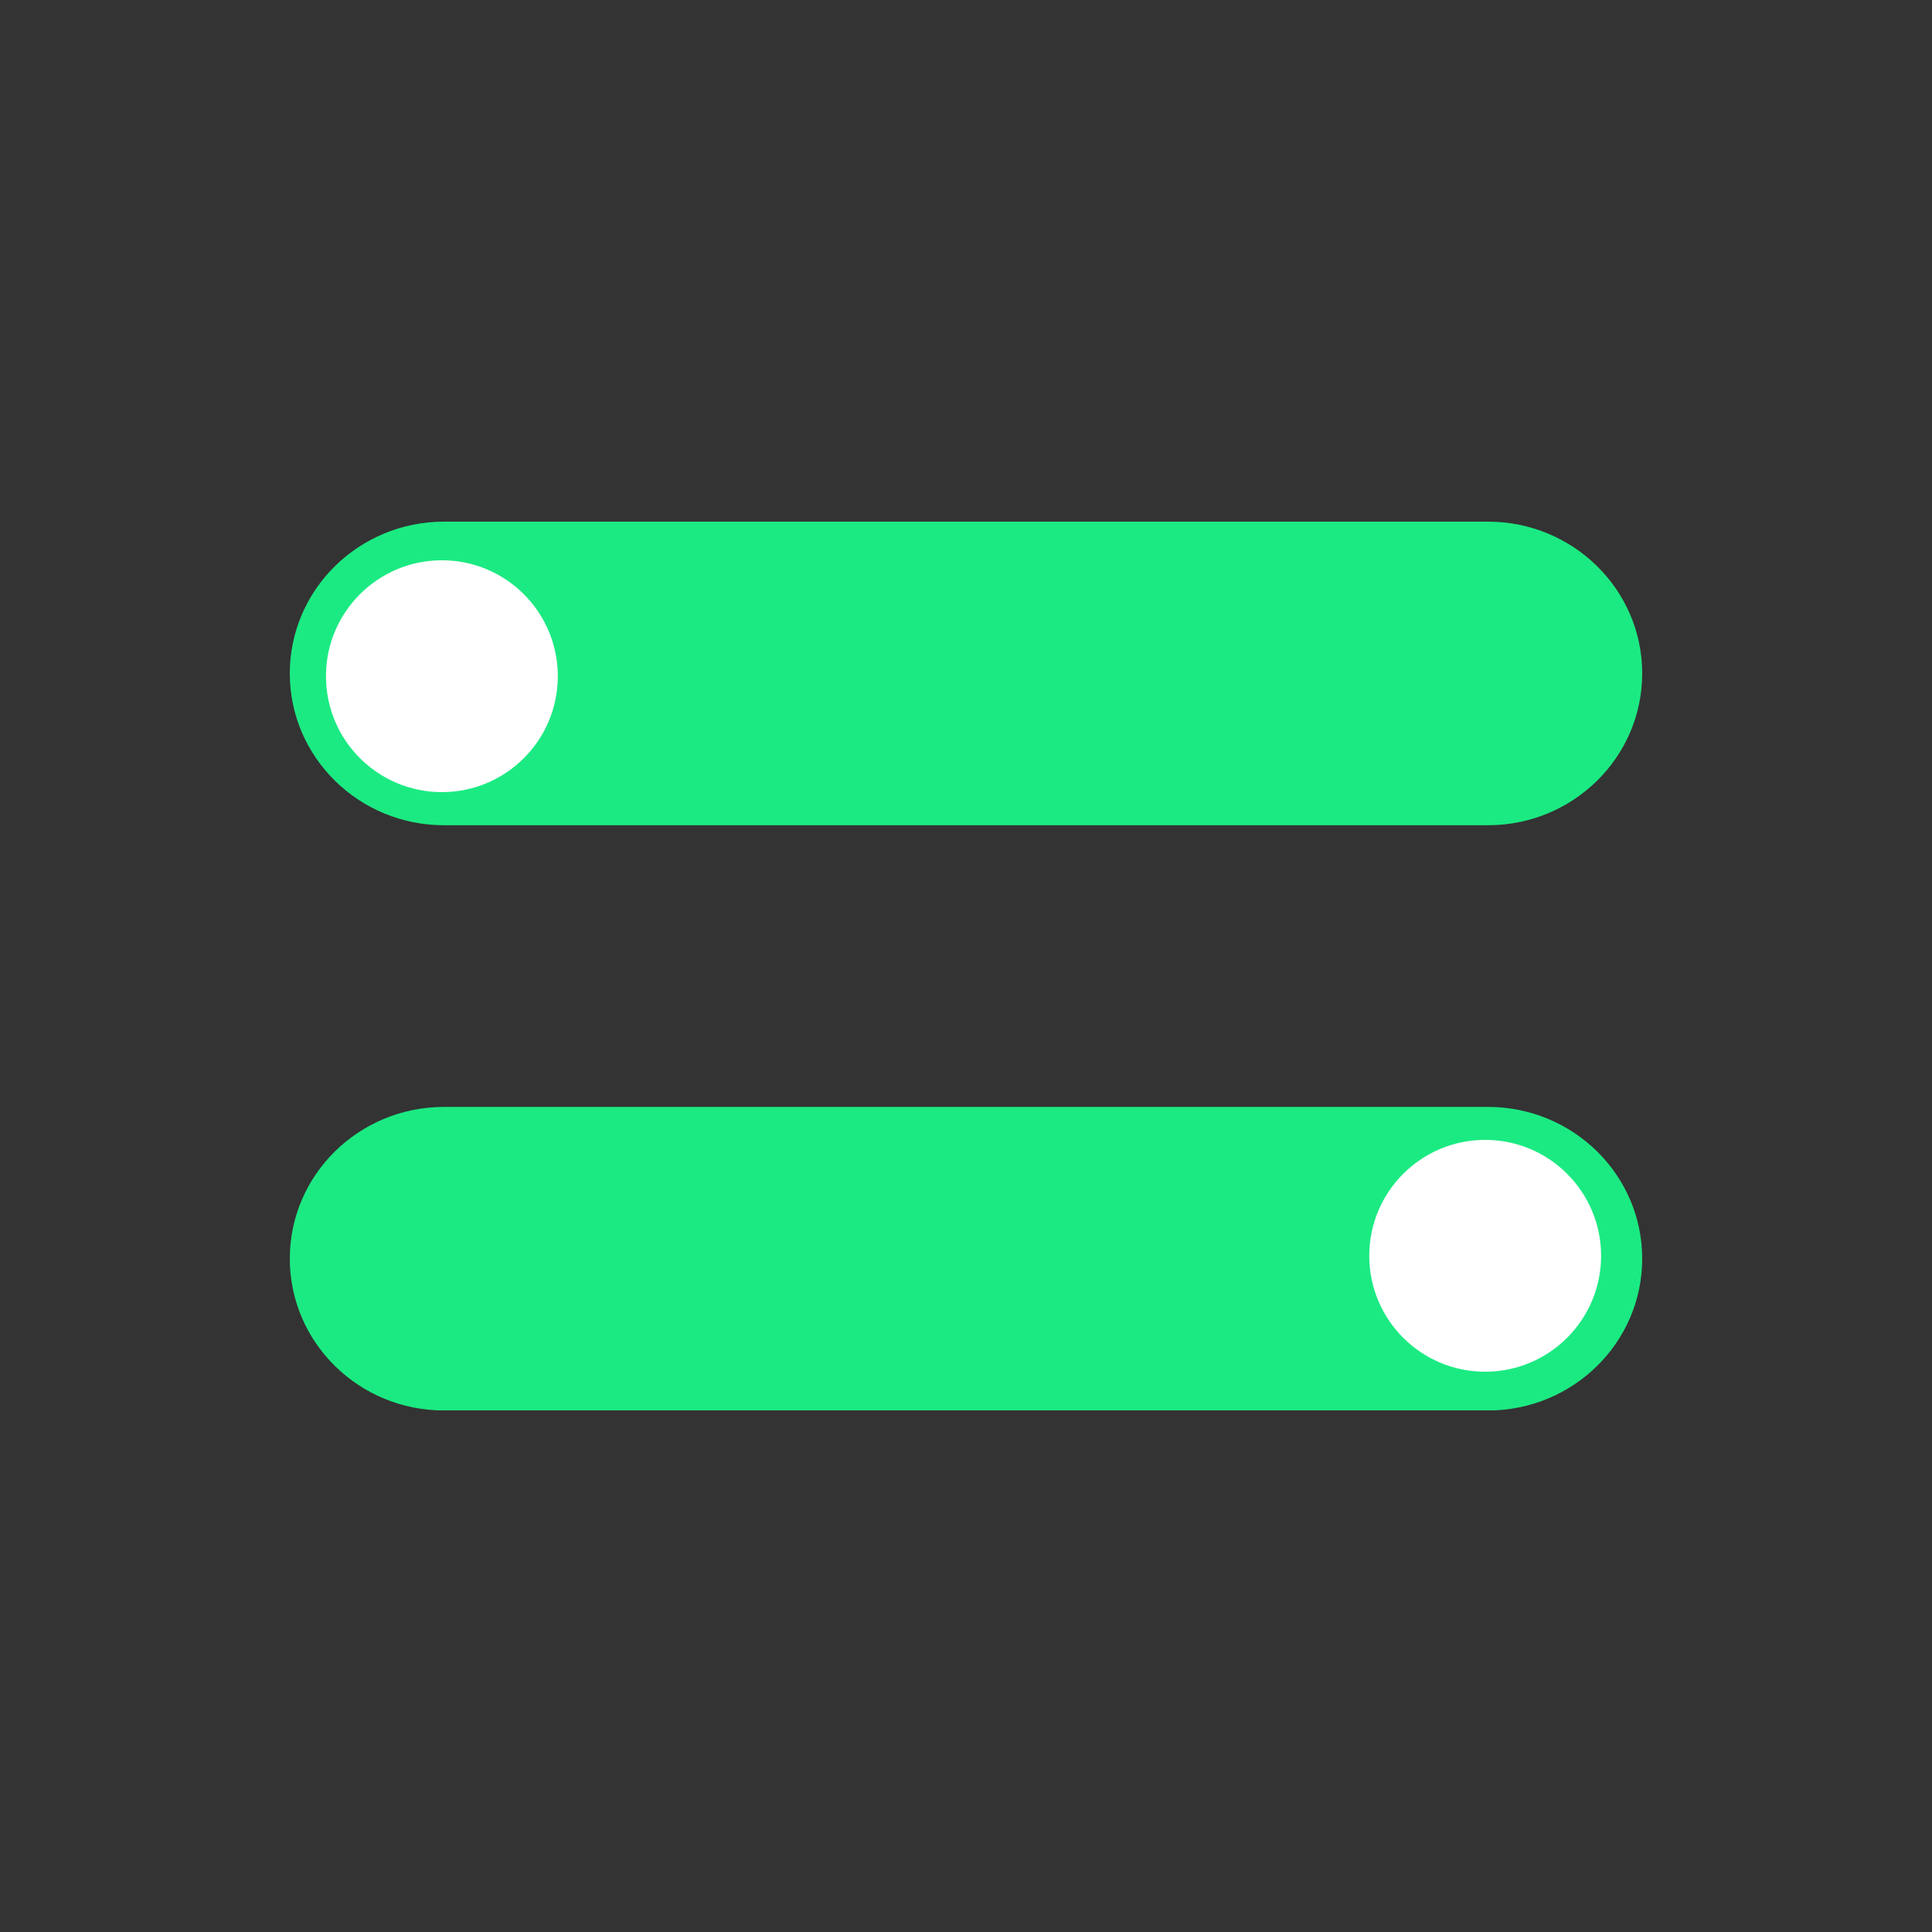 <svg width="100" height="100" viewBox="0 0 100 100" fill="none" xmlns="http://www.w3.org/2000/svg">
    <rect x="0" y="0" width="100" height="100" fill="#333333" stroke="none"/>
    <g clip-path="url(#8990438gda)">
        <path d="M77.014 27H22.986C18.576 27 15 30.518 15 34.857c0 4.34 3.575 7.858 7.986 7.858h54.028c4.41 0 7.986-3.518 7.986-7.858S81.425 27 77.014 27zM77.014 57.293H22.986c-4.41 0-7.986 3.518-7.986 7.857 0 4.34 3.575 7.857 7.986 7.857h54.028c4.41 0 7.986-3.517 7.986-7.857s-3.575-7.857-7.986-7.857z" fill="#1BEA82"/>
        <circle cx="22.872" cy="35" r="6" fill="#fff"/>
        <circle cx="76.872" cy="65" r="6" fill="#fff"/>
    </g>
    <defs>
        <clipPath id="8990438gda">
            <path fill="#fff" transform="translate(15 27)" d="M0 0h70v46H0z"/>
        </clipPath>
    </defs>
</svg>

